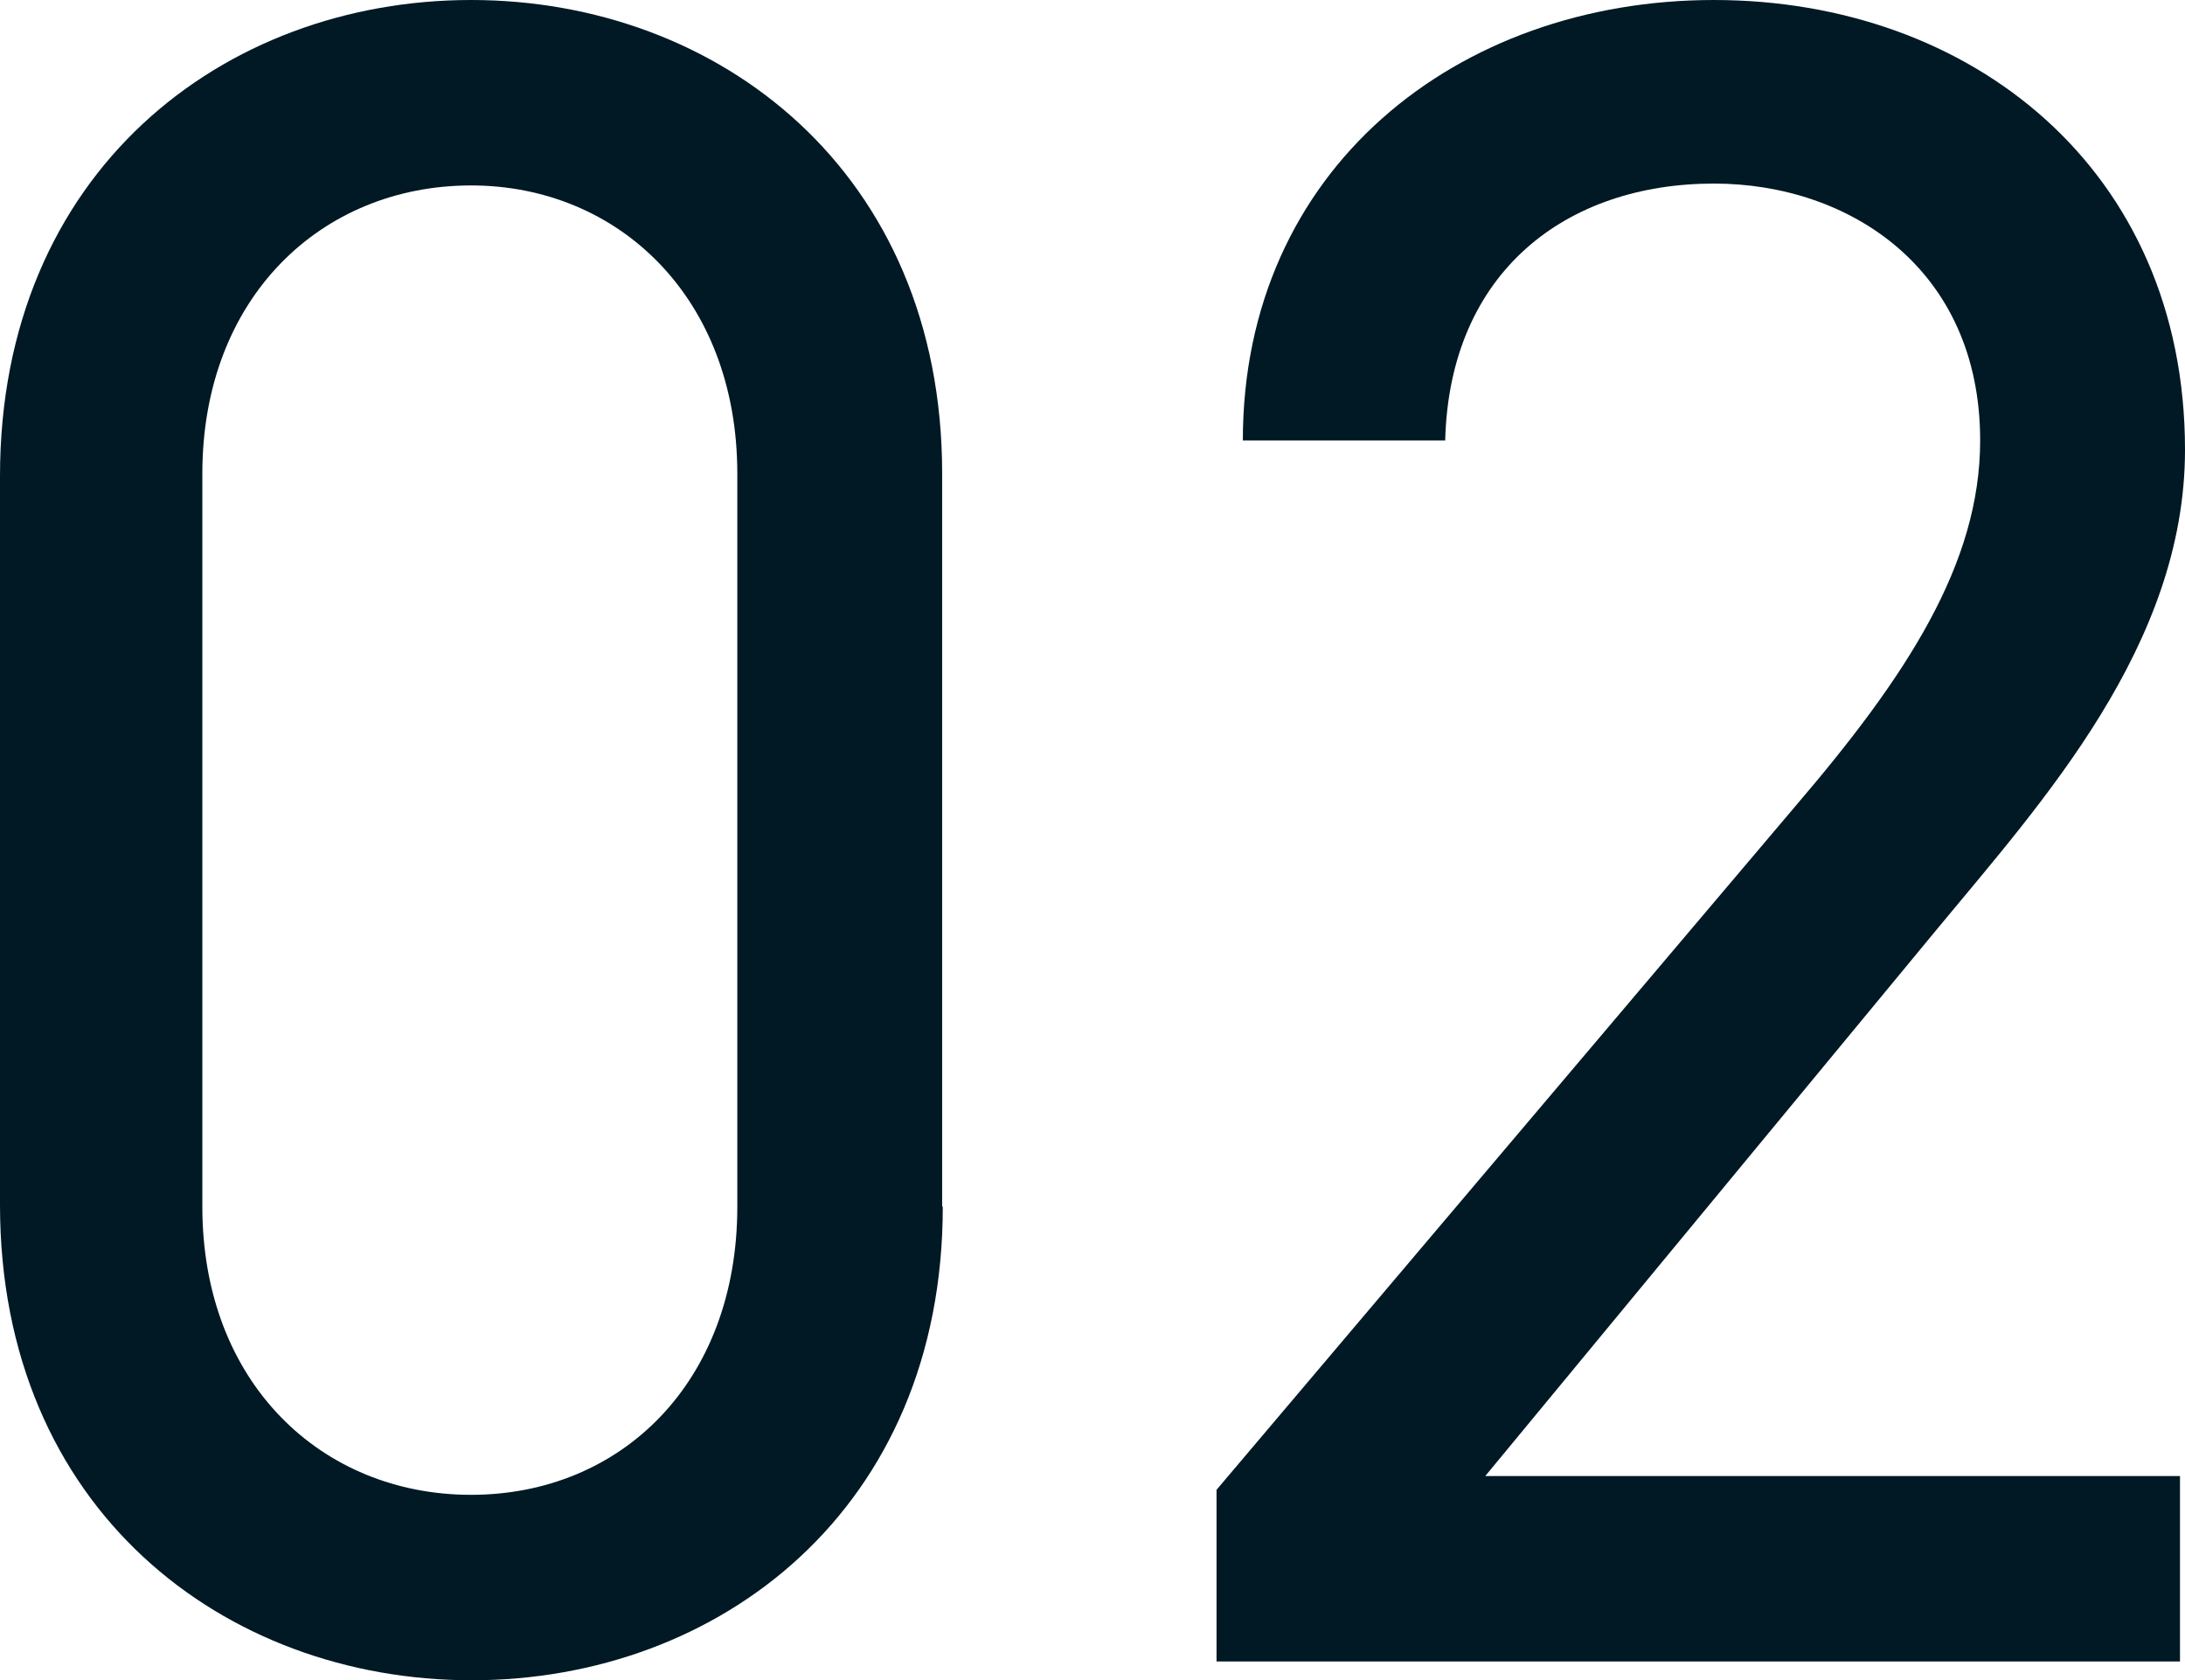 <?xml version="1.0" encoding="UTF-8"?>
<svg id="b" data-name="レイヤー 2" xmlns="http://www.w3.org/2000/svg" width="34.88" height="26.82" viewBox="0 0 34.88 26.82">
  <defs>
    <style>
      .d {
        fill: #001924;
        stroke-width: 0px;
      }
    </style>
  </defs>
  <g id="c" data-name="レイヤー 2">
    <g>
      <path class="d" d="M15.05,19.26c0,4.83-3.57,7.56-7.52,7.56S0,24.09,0,19.23V7.6C0,2.74,3.57,0,7.52,0s7.52,2.74,7.52,7.56v11.7ZM7.52,2.96c-2.39,0-4.29,1.79-4.29,4.6v11.7c0,2.81,1.9,4.6,4.29,4.6s4.25-1.79,4.25-4.6V7.56c0-2.81-1.9-4.6-4.25-4.6Z"/>
      <path class="d" d="M34.81,26.52h-15.39v-2.74l9.23-10.9c1.79-2.09,2.96-3.88,2.96-5.85,0-2.74-2.09-4.1-4.25-4.1-2.36,0-4.22,1.41-4.29,4.1h-3.23c0-4.33,3.42-7.03,7.52-7.03s7.52,2.7,7.52,7.18c0,3.12-2.28,5.62-3.95,7.64l-7.22,8.74h11.09v2.96Z"/>
    </g>
  </g>
</svg>
